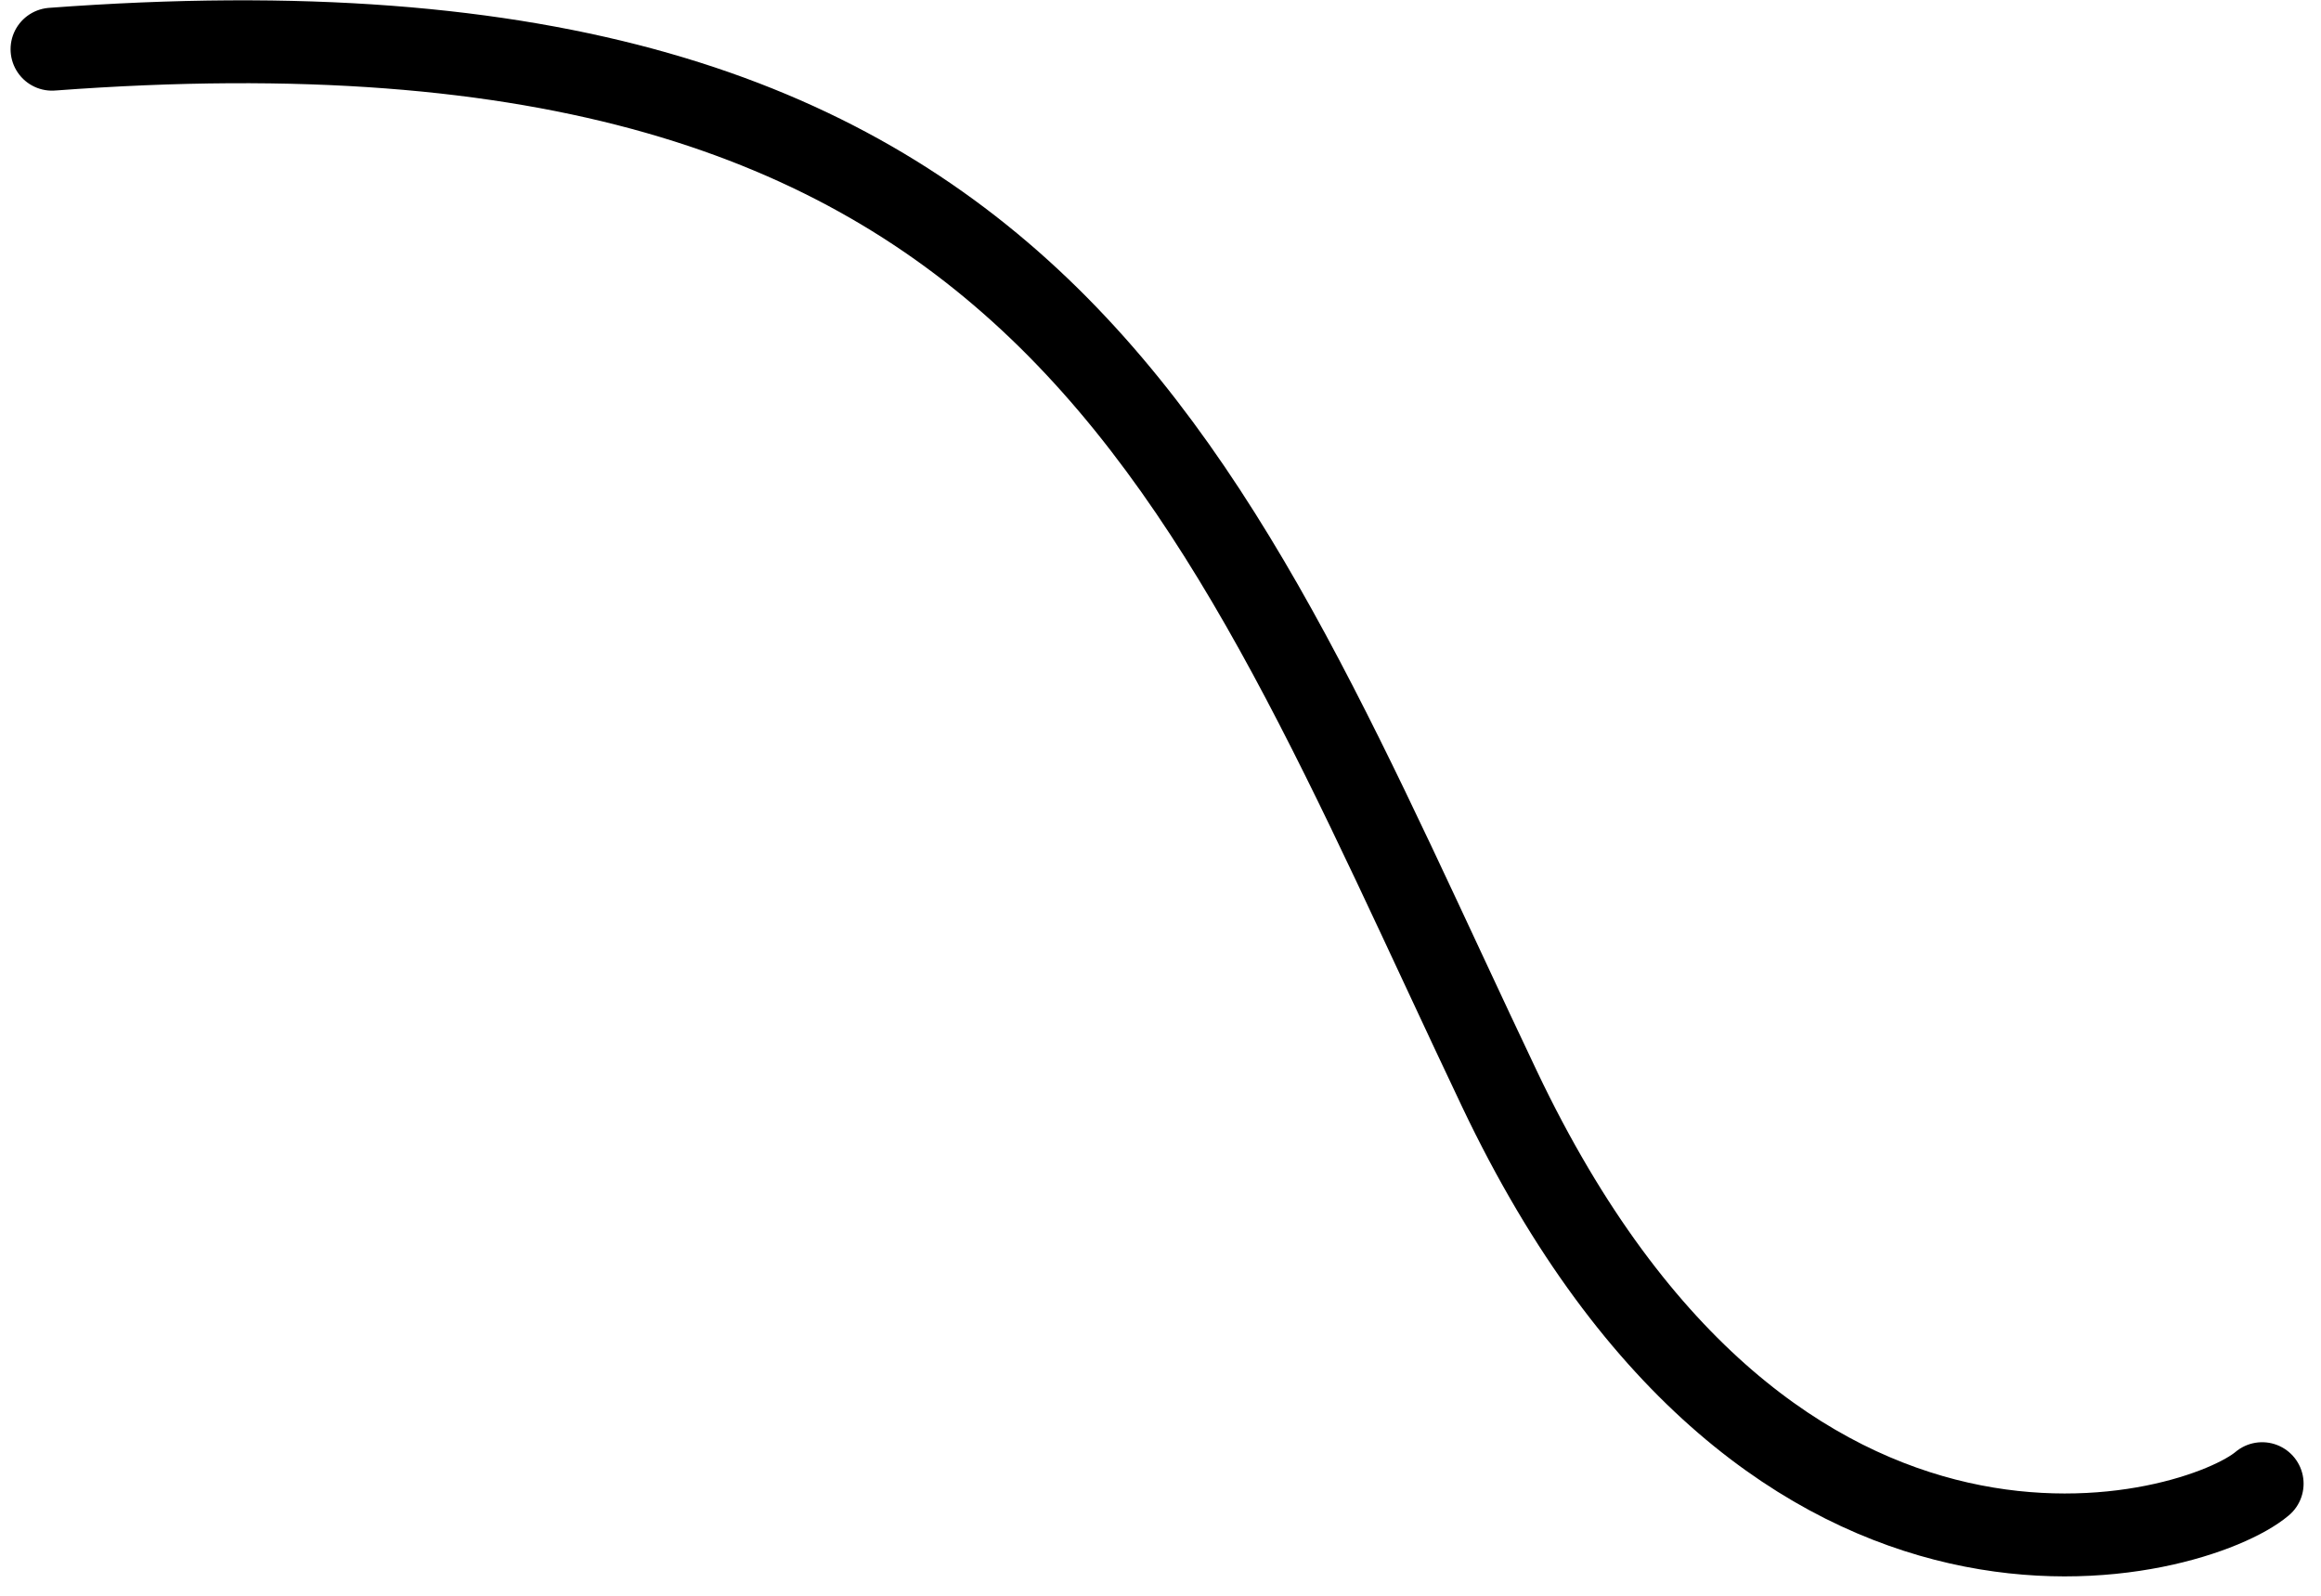 <?xml version="1.0" encoding="UTF-8"?> <svg xmlns="http://www.w3.org/2000/svg" width="112" height="77" viewBox="0 0 112 77" fill="none"> <path d="M109.16 71.591C106.014 74.256 85.572 80.341 72.359 52.545C58.14 22.632 50.647 -1.219 2.51 2.374" stroke="black" stroke-width="4" stroke-linecap="round"></path> </svg> 